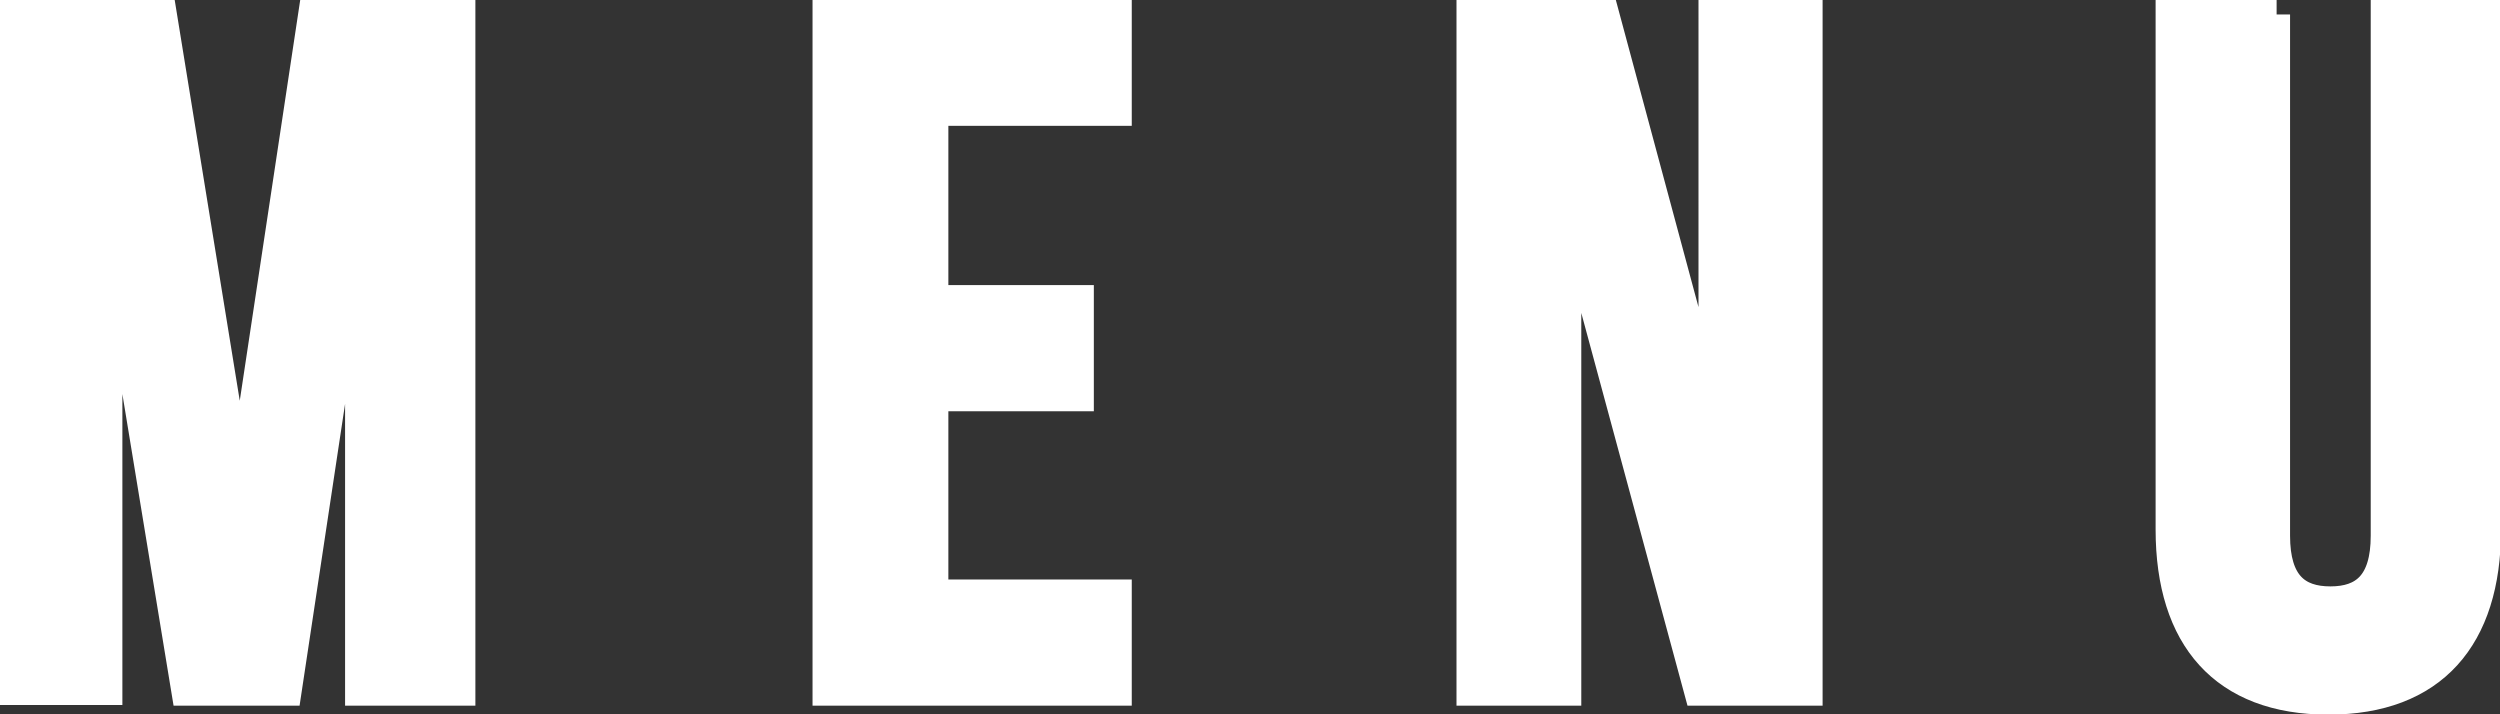 <?xml version="1.0" encoding="UTF-8"?><svg id="_レイヤー_2" xmlns="http://www.w3.org/2000/svg" viewBox="0 0 36.26 10.36"><rect x="0" y="0" width="36.26" height="10.36" fill="#333333" stroke="none"/><defs><style>.cls-1{fill:#fff;stroke:#fff;stroke-miterlimit:10;stroke-width:.43px;}</style></defs><g id="top"><path class="cls-1" d="M3.49,7.17L4.54.21h2.14v9.81h-1.46V2.99l-1.06,7.03h-1.46L1.56,3.08v6.93H.21V.21h2.14l1.13,6.96Z"/><path class="cls-1" d="M13.54,4.35h2.11v1.4h-2.11v2.87h2.66v1.4h-4.2V.21h4.2v1.4h-2.66v2.73Z"/><path class="cls-1" d="M22.72,2.92v7.1h-1.38V.21h1.93l1.58,5.87V.21h1.37v9.81h-1.58l-1.92-7.1Z"/><path class="cls-1" d="M33,.21v7.56c0,.7.31.95.8.95s.8-.25.8-.95V.21h1.46v7.47c0,1.57-.78,2.47-2.29,2.47s-2.29-.9-2.29-2.47V.21h1.54Z"/></g></svg>